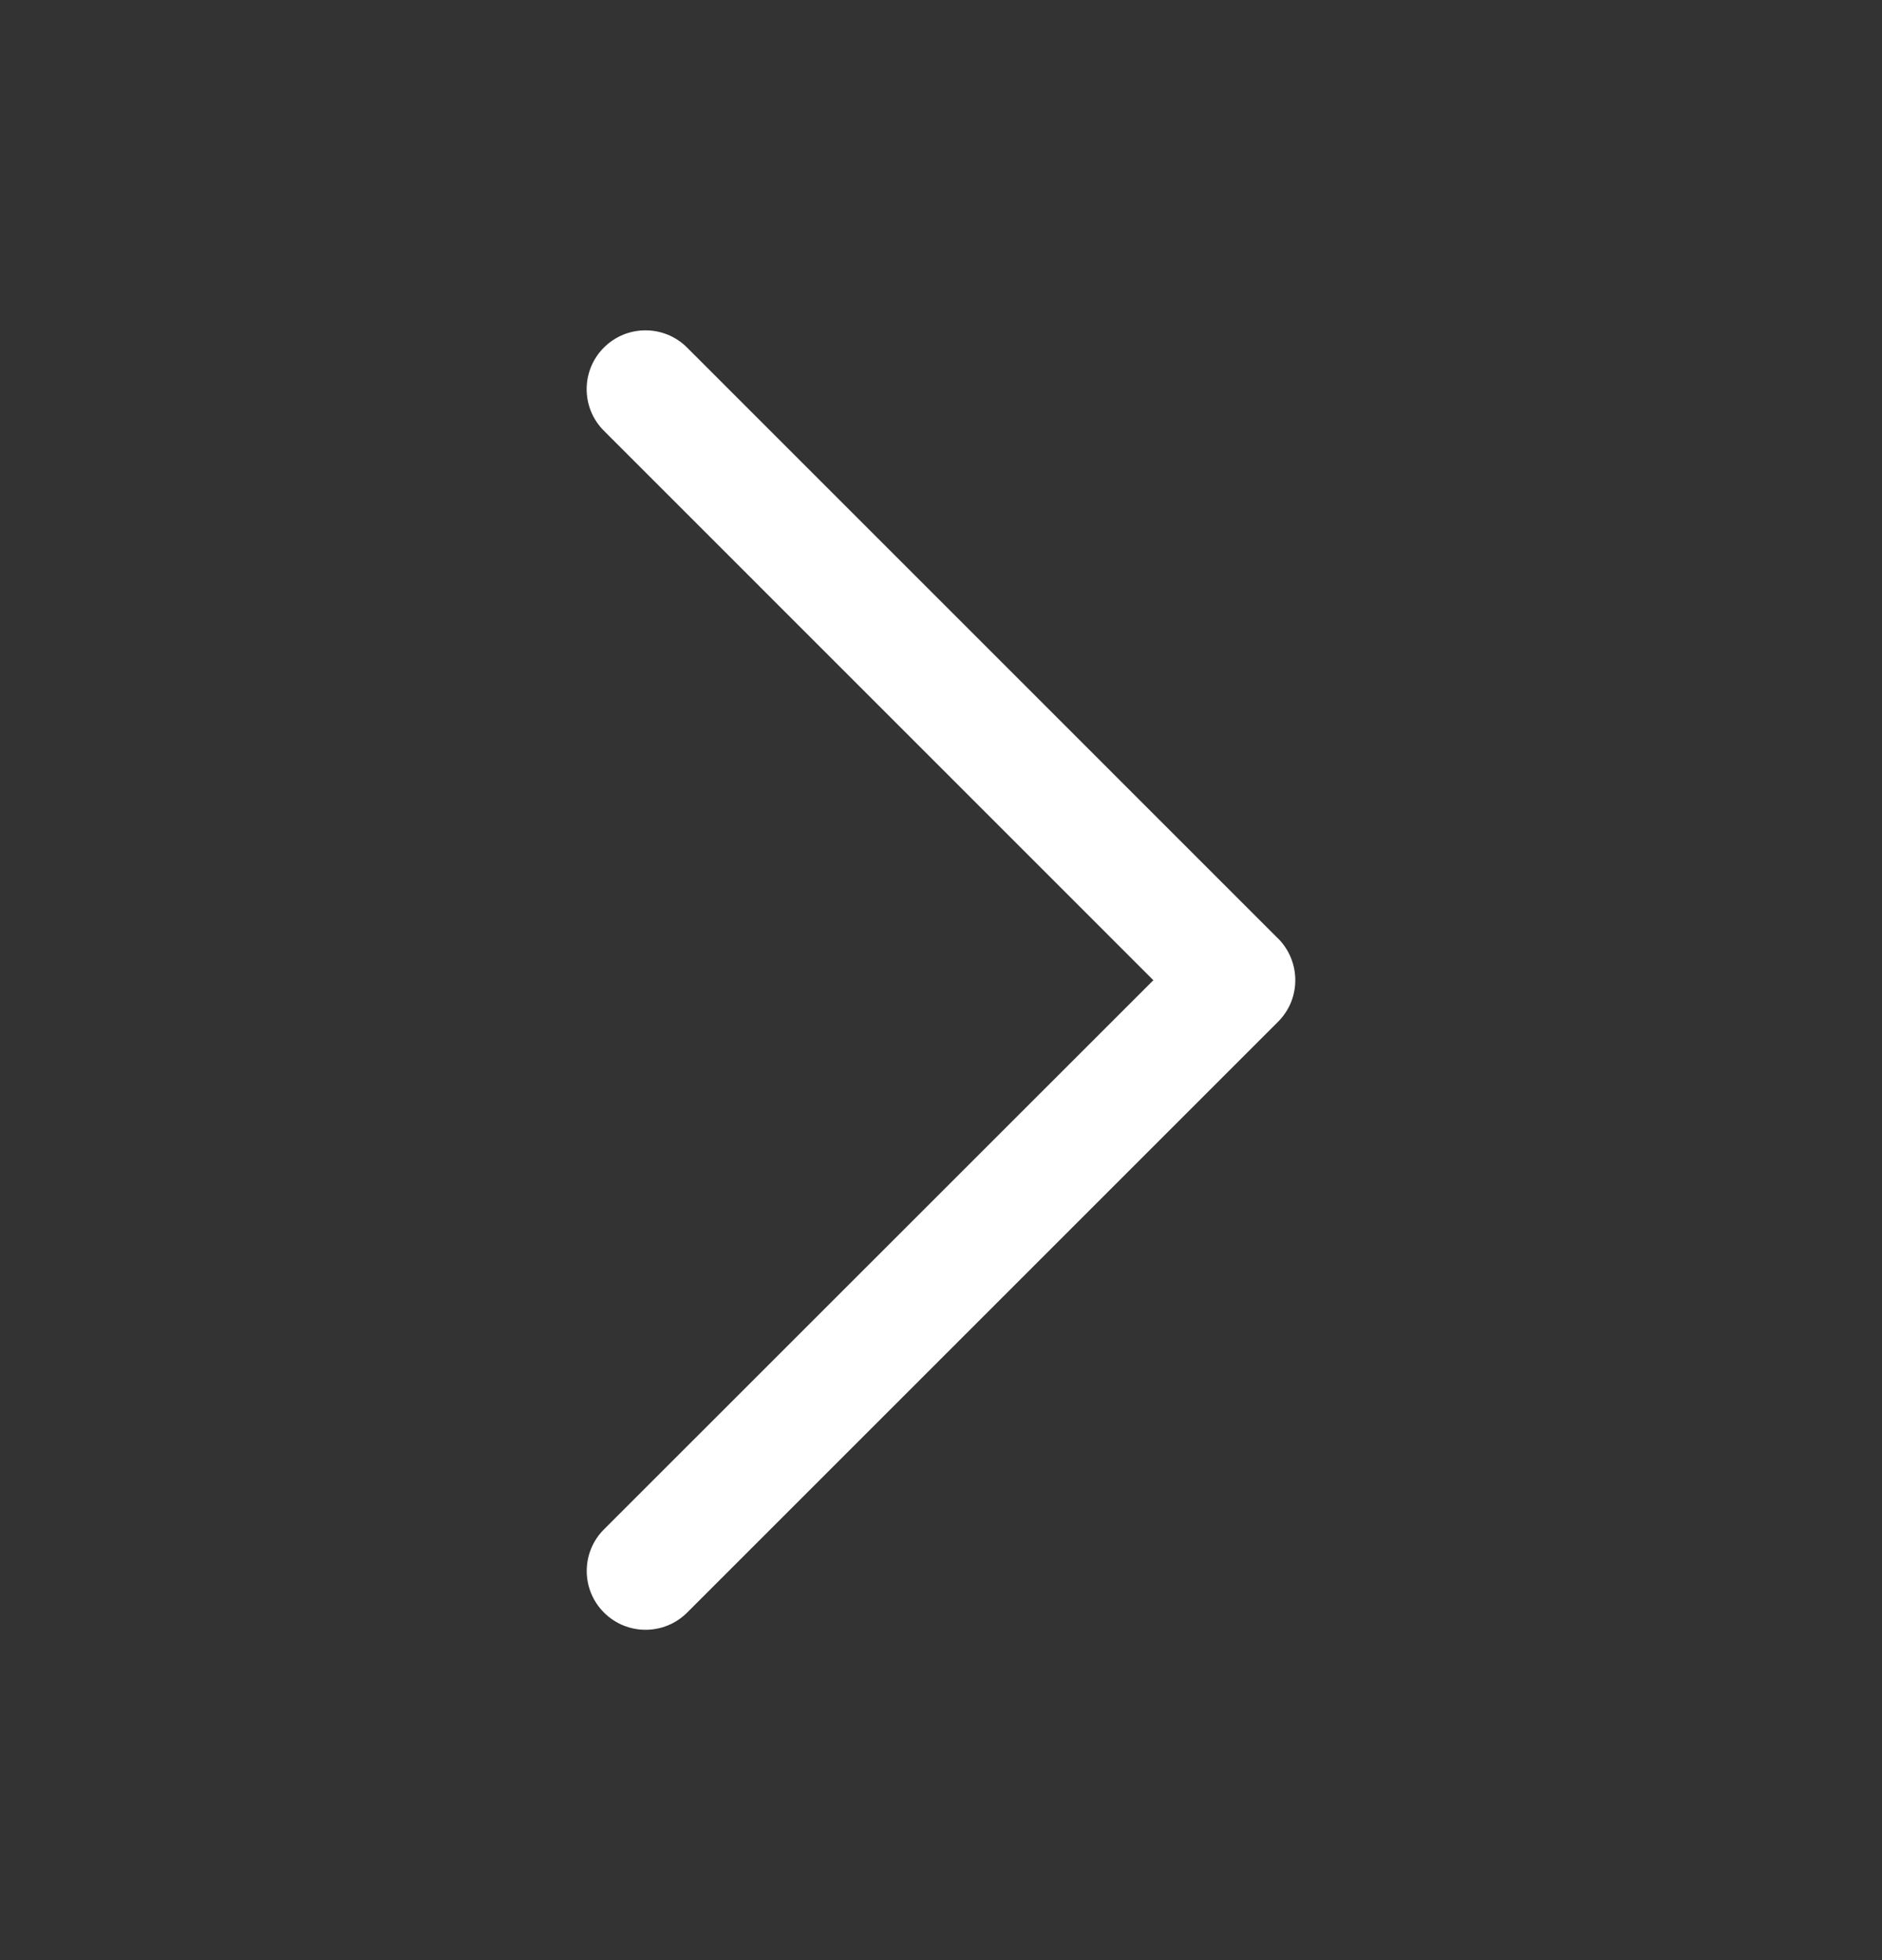 <?xml version="1.0" encoding="UTF-8"?> <svg xmlns="http://www.w3.org/2000/svg" width="24" height="25" viewBox="0 0 24 25" fill="none"><rect x="0" y="0" width="24" height="25" fill="#333333" stroke="none"/><path d="M8.763 20.567C8.47 20.86 7.995 20.86 7.702 20.567C7.409 20.274 7.409 19.799 7.702 19.506L14.708 12.502L7.701 5.494C7.408 5.201 7.408 4.726 7.701 4.433C7.994 4.14 8.469 4.14 8.762 4.433L16.288 11.96C16.291 11.964 16.295 11.967 16.299 11.97C16.445 12.117 16.518 12.309 16.518 12.501C16.518 12.596 16.5 12.693 16.464 12.783C16.427 12.873 16.372 12.958 16.299 13.031L8.763 20.567Z" fill="white"></path></svg> 